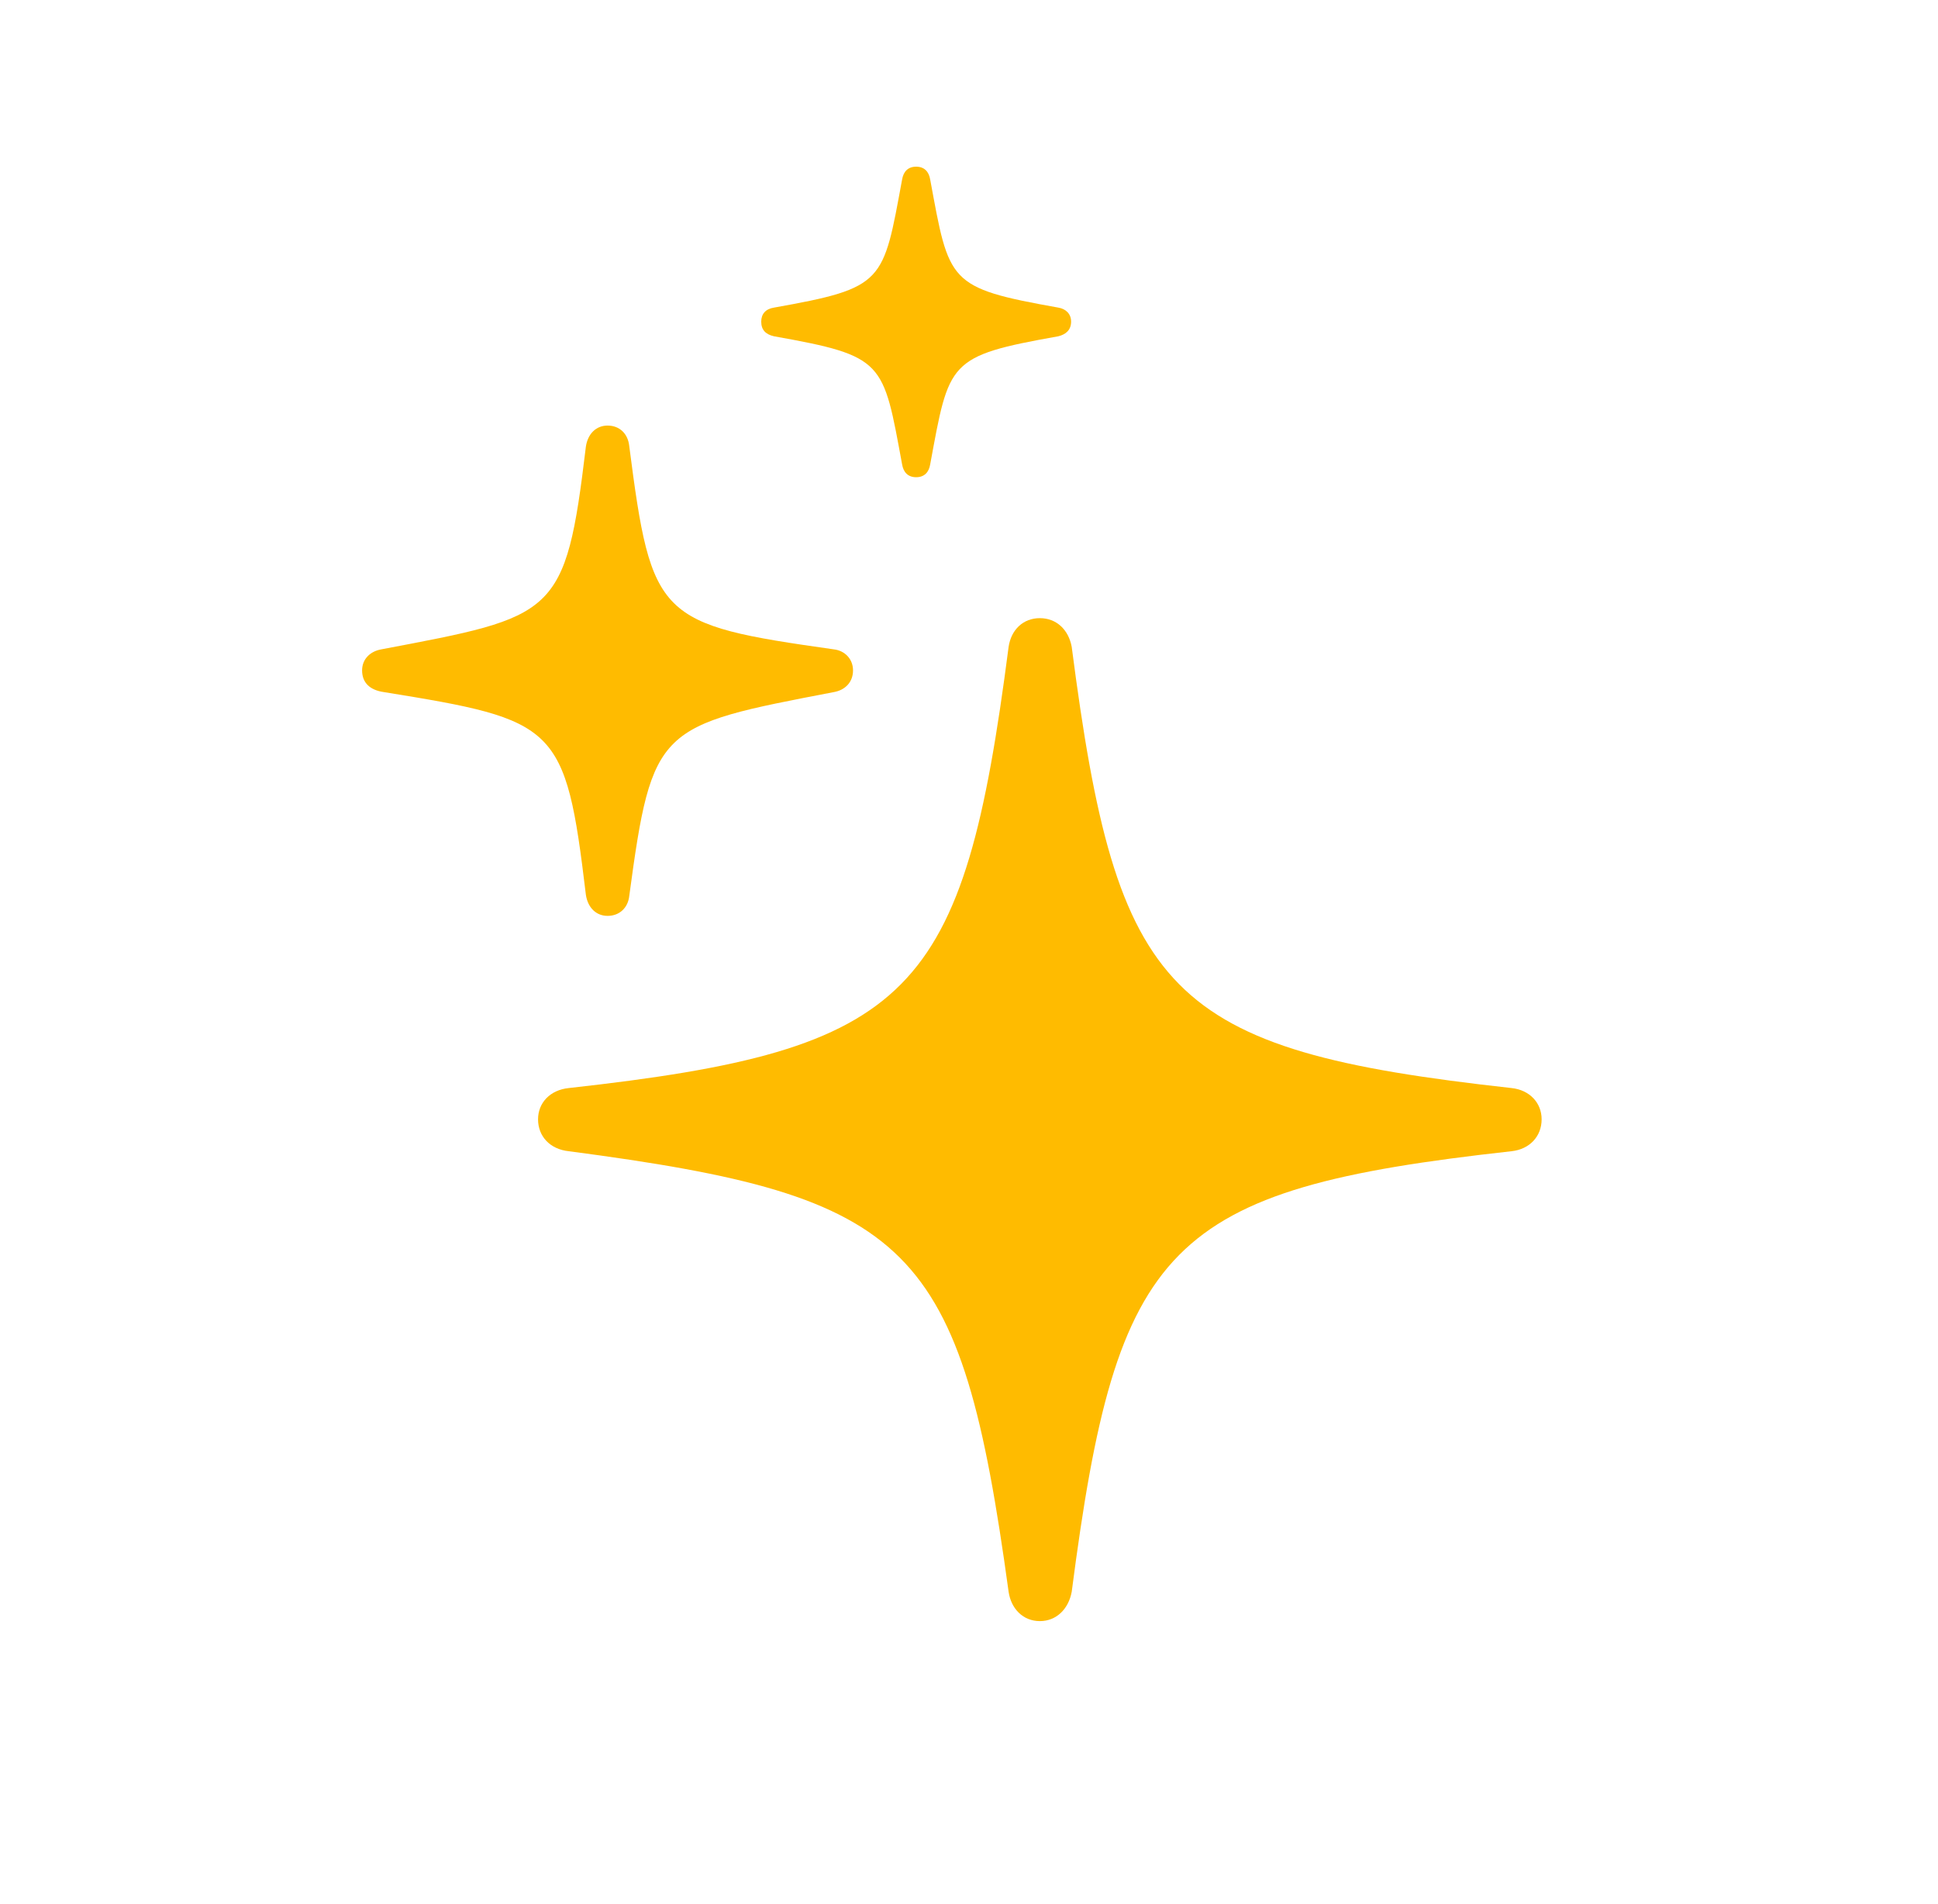 <svg width="57" height="56" viewBox="0 0 57 56" fill="none" xmlns="http://www.w3.org/2000/svg">
<g clip-path="url(#clip0_1409_1436)">
<path d="M26.946 14.035C27.189 14.035 27.321 13.885 27.358 13.66C27.921 10.622 27.864 10.472 31.128 9.89C31.352 9.834 31.503 9.703 31.503 9.459C31.503 9.234 31.352 9.084 31.128 9.047C27.864 8.465 27.921 8.315 27.358 5.277C27.321 5.052 27.189 4.902 26.946 4.902C26.702 4.902 26.571 5.052 26.533 5.277C25.971 8.315 26.027 8.465 22.764 9.047C22.52 9.084 22.389 9.234 22.389 9.459C22.389 9.703 22.52 9.834 22.764 9.89C26.027 10.472 25.971 10.622 26.533 13.66C26.571 13.885 26.702 14.035 26.946 14.035Z" fill="#FFBB00"/>
<path d="M17.87 26.936C18.226 26.936 18.47 26.692 18.507 26.355C19.182 21.348 19.351 21.348 24.527 20.354C24.845 20.298 25.089 20.073 25.089 19.716C25.089 19.379 24.845 19.135 24.527 19.098C19.351 18.366 19.163 18.198 18.507 13.116C18.47 12.759 18.226 12.516 17.87 12.516C17.532 12.516 17.288 12.759 17.232 13.134C16.632 18.141 16.351 18.123 11.213 19.098C10.894 19.154 10.65 19.379 10.65 19.716C10.65 20.092 10.894 20.298 11.287 20.354C16.388 21.179 16.632 21.311 17.232 26.317C17.288 26.692 17.532 26.936 17.87 26.936Z" fill="#FFBB00"/>
<path d="M30.584 47.677C31.071 47.677 31.427 47.321 31.521 46.815C32.853 36.557 34.297 34.982 44.46 33.857C44.985 33.8 45.342 33.425 45.342 32.919C45.342 32.431 44.985 32.056 44.46 32C34.297 30.875 32.853 29.3 31.521 19.024C31.427 18.517 31.071 18.18 30.584 18.18C30.096 18.18 29.74 18.517 29.665 19.024C28.333 29.3 26.871 30.875 16.726 32C16.182 32.056 15.825 32.431 15.825 32.919C15.825 33.425 16.182 33.8 16.726 33.857C26.852 35.188 28.258 36.557 29.665 46.815C29.74 47.321 30.096 47.677 30.584 47.677Z" fill="#FFBB00"/>
</g>
<defs>
<clipPath id="clip0_1409_1436">
<rect width="35.386" height="46.225" fill="white" transform="translate(10.65 4.898)"/>
</clipPath>
</defs>
</svg>
